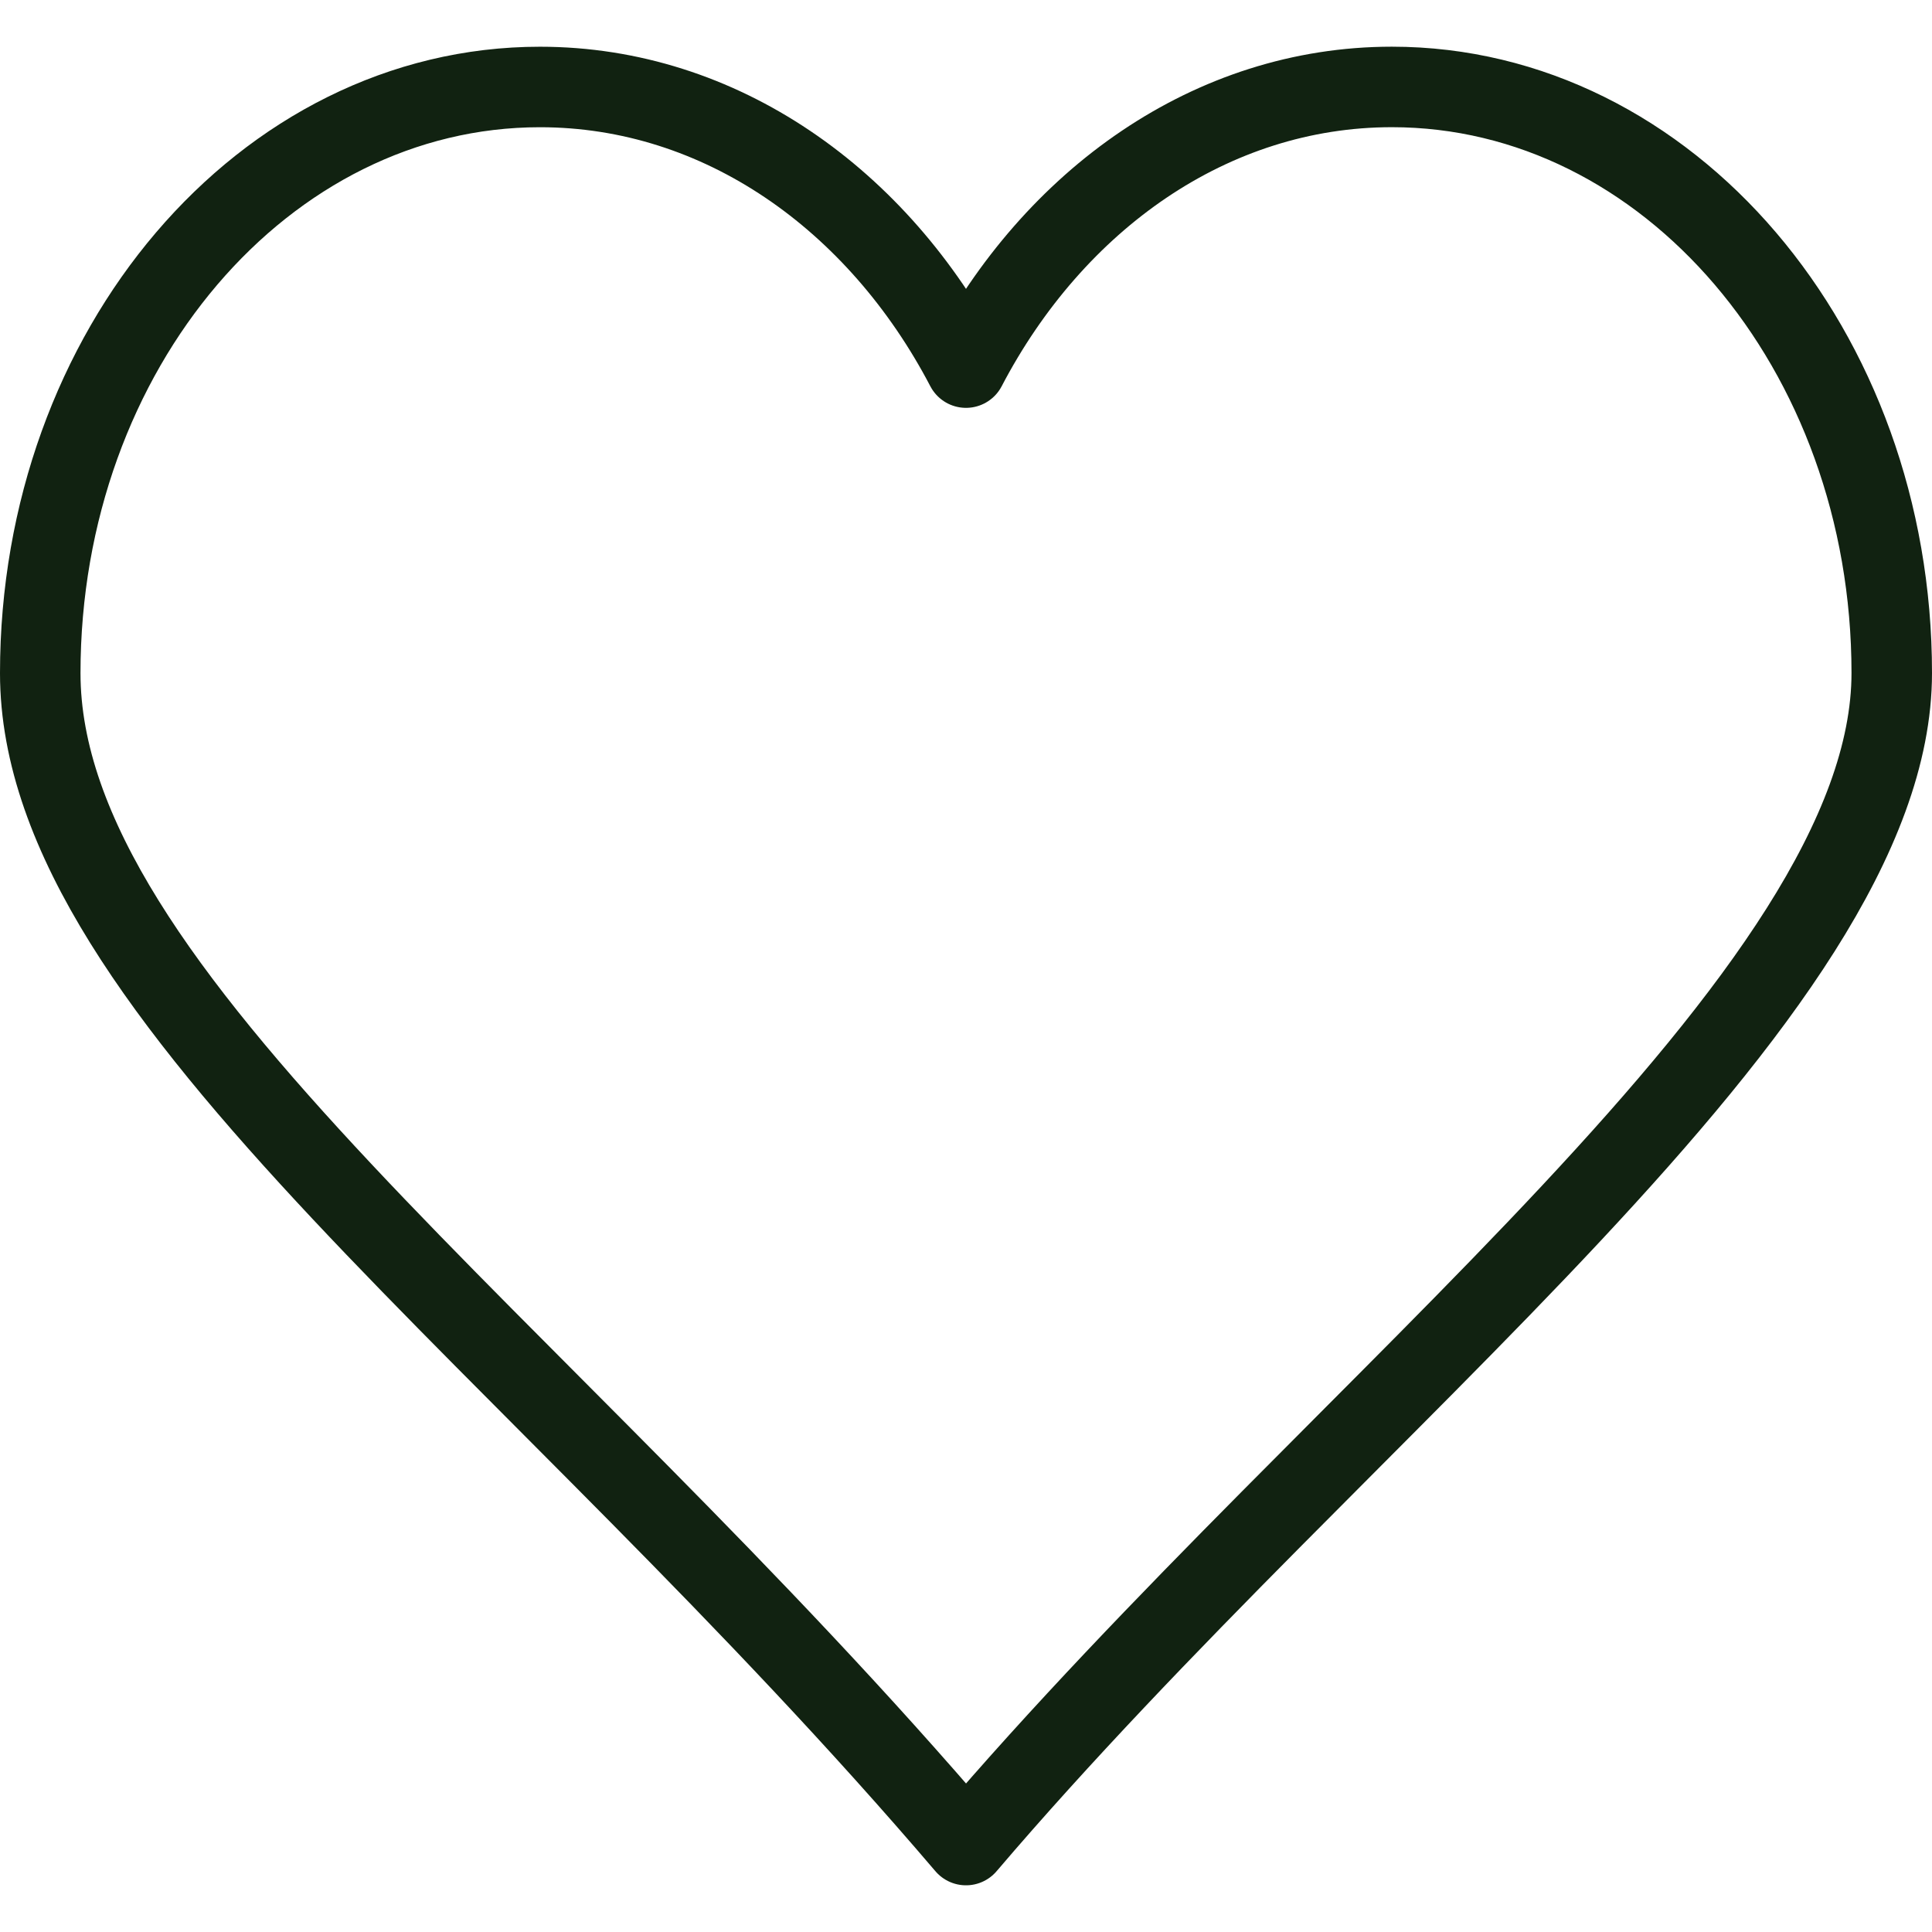 <svg xmlns="http://www.w3.org/2000/svg" width="48" height="48" fill="rgba(17,34,17,1)" viewBox="0 0 48 48"><path fill="none" stroke="rgba(17,34,17,1)" stroke-width="2" stroke-linejoin="round" stroke-miterlimit="10" d="M34.58 2.16c-4.483 0-8.398 2.797-10.58 6.973-2.182-4.176-6.1-6.972-10.584-6.972C6.56 2.16 1 8.68 1 16.723c0 8.04 12.315 16.588 23 29.117C33.45 34.754 47 24.76 47 16.72c0-8.044-5.56-14.56-12.42-14.56z"/></svg>